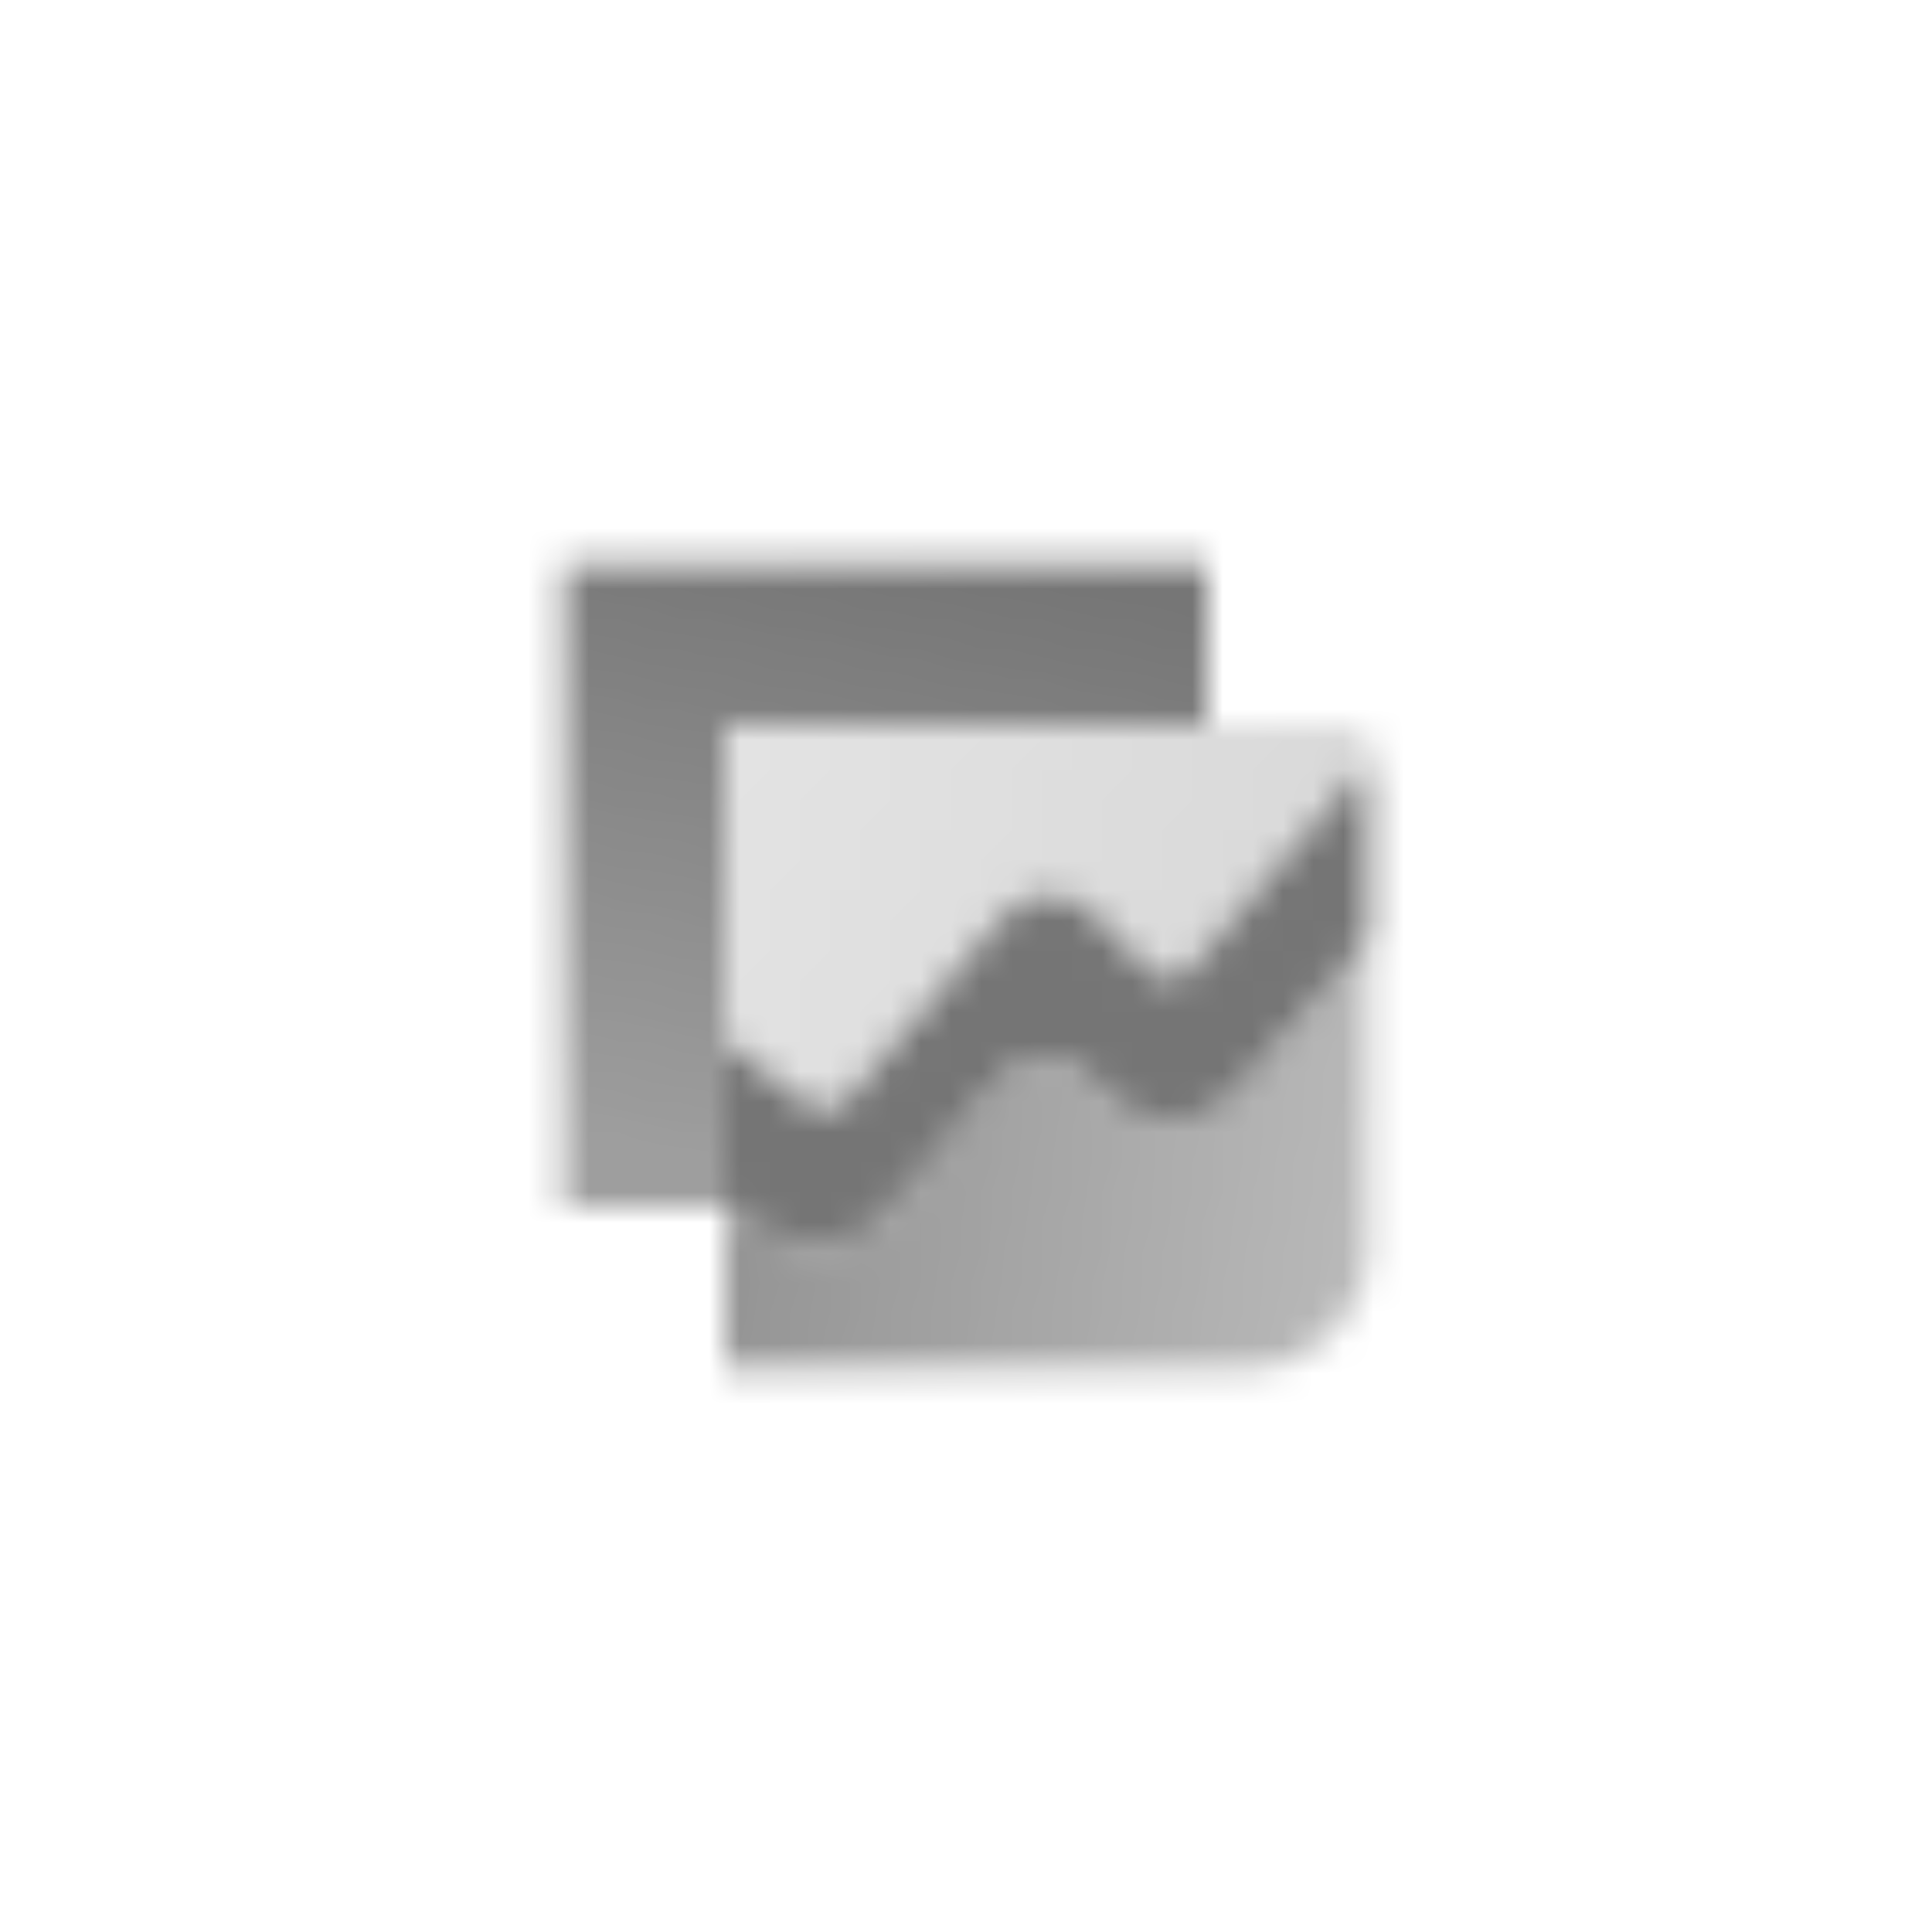 <svg width="64" height="64" viewBox="0 0 64 64" fill="none" xmlns="http://www.w3.org/2000/svg">
<mask id="mask0_1_52" style="mask-type:alpha" maskUnits="userSpaceOnUse" x="18" y="18" width="28" height="28">
<path fill-rule="evenodd" clip-rule="evenodd" d="M40 18.667H18.667V40H24V24H40V18.667Z" fill="url(#paint0_linear_1_52)"/>
<path fill-rule="evenodd" clip-rule="evenodd" d="M24 39.802L25.161 40.697C26.455 41.695 28.277 41.499 29.342 40.248L33.128 35.798C33.945 34.838 35.395 34.833 36.219 35.786L36.459 36.064C37.695 37.494 39.871 37.485 41.096 36.045L45.333 31.065V41.333C45.333 43.542 43.542 45.333 41.333 45.333L24 45.333V39.802Z" fill="url(#paint1_linear_1_52)"/>
<path fill-rule="evenodd" clip-rule="evenodd" d="M24 39.802V34.542C24.054 34.56 24.108 34.587 24.158 34.626L26.69 36.579C27.121 36.911 27.729 36.846 28.084 36.429L33.216 30.397C34.001 29.474 35.381 29.427 36.224 30.294L38.009 32.13C38.431 32.563 39.121 32.539 39.513 32.078L45.097 25.515C45.166 25.435 45.247 25.383 45.333 25.356V31.065L41.096 36.045C39.871 37.485 37.695 37.494 36.459 36.064L36.219 35.786C35.395 34.833 33.945 34.838 33.128 35.798L29.342 40.248C28.277 41.499 26.455 41.695 25.161 40.697L24 39.802Z" fill="black"/>
<path fill-rule="evenodd" clip-rule="evenodd" d="M45.333 31.065V24L24 24V39.802L25.161 40.697C26.455 41.695 28.277 41.499 29.342 40.248L33.128 35.798C33.945 34.838 35.395 34.833 36.219 35.786L36.459 36.064C37.695 37.494 39.871 37.485 41.096 36.045L45.333 31.065Z" fill="url(#paint2_linear_1_52)"/>
</mask>
<g mask="url(#mask0_1_52)">
<path d="M0 0H64V64H0V0Z" fill="black" fill-opacity="0.54"/>
</g>
<defs>
<linearGradient id="paint0_linear_1_52" x1="33.333" y1="18.667" x2="29.333" y2="40" gradientUnits="userSpaceOnUse">
<stop/>
<stop offset="1" stop-opacity="0.7"/>
</linearGradient>
<linearGradient id="paint1_linear_1_52" x1="22.667" y1="37.333" x2="45.973" y2="40.287" gradientUnits="userSpaceOnUse">
<stop stop-opacity="0.8"/>
<stop offset="1" stop-opacity="0.5"/>
</linearGradient>
<linearGradient id="paint2_linear_1_52" x1="24" y1="22.341" x2="48.944" y2="31.49" gradientUnits="userSpaceOnUse">
<stop stop-opacity="0.2"/>
<stop offset="1" stop-opacity="0.3"/>
</linearGradient>
</defs>
</svg>
